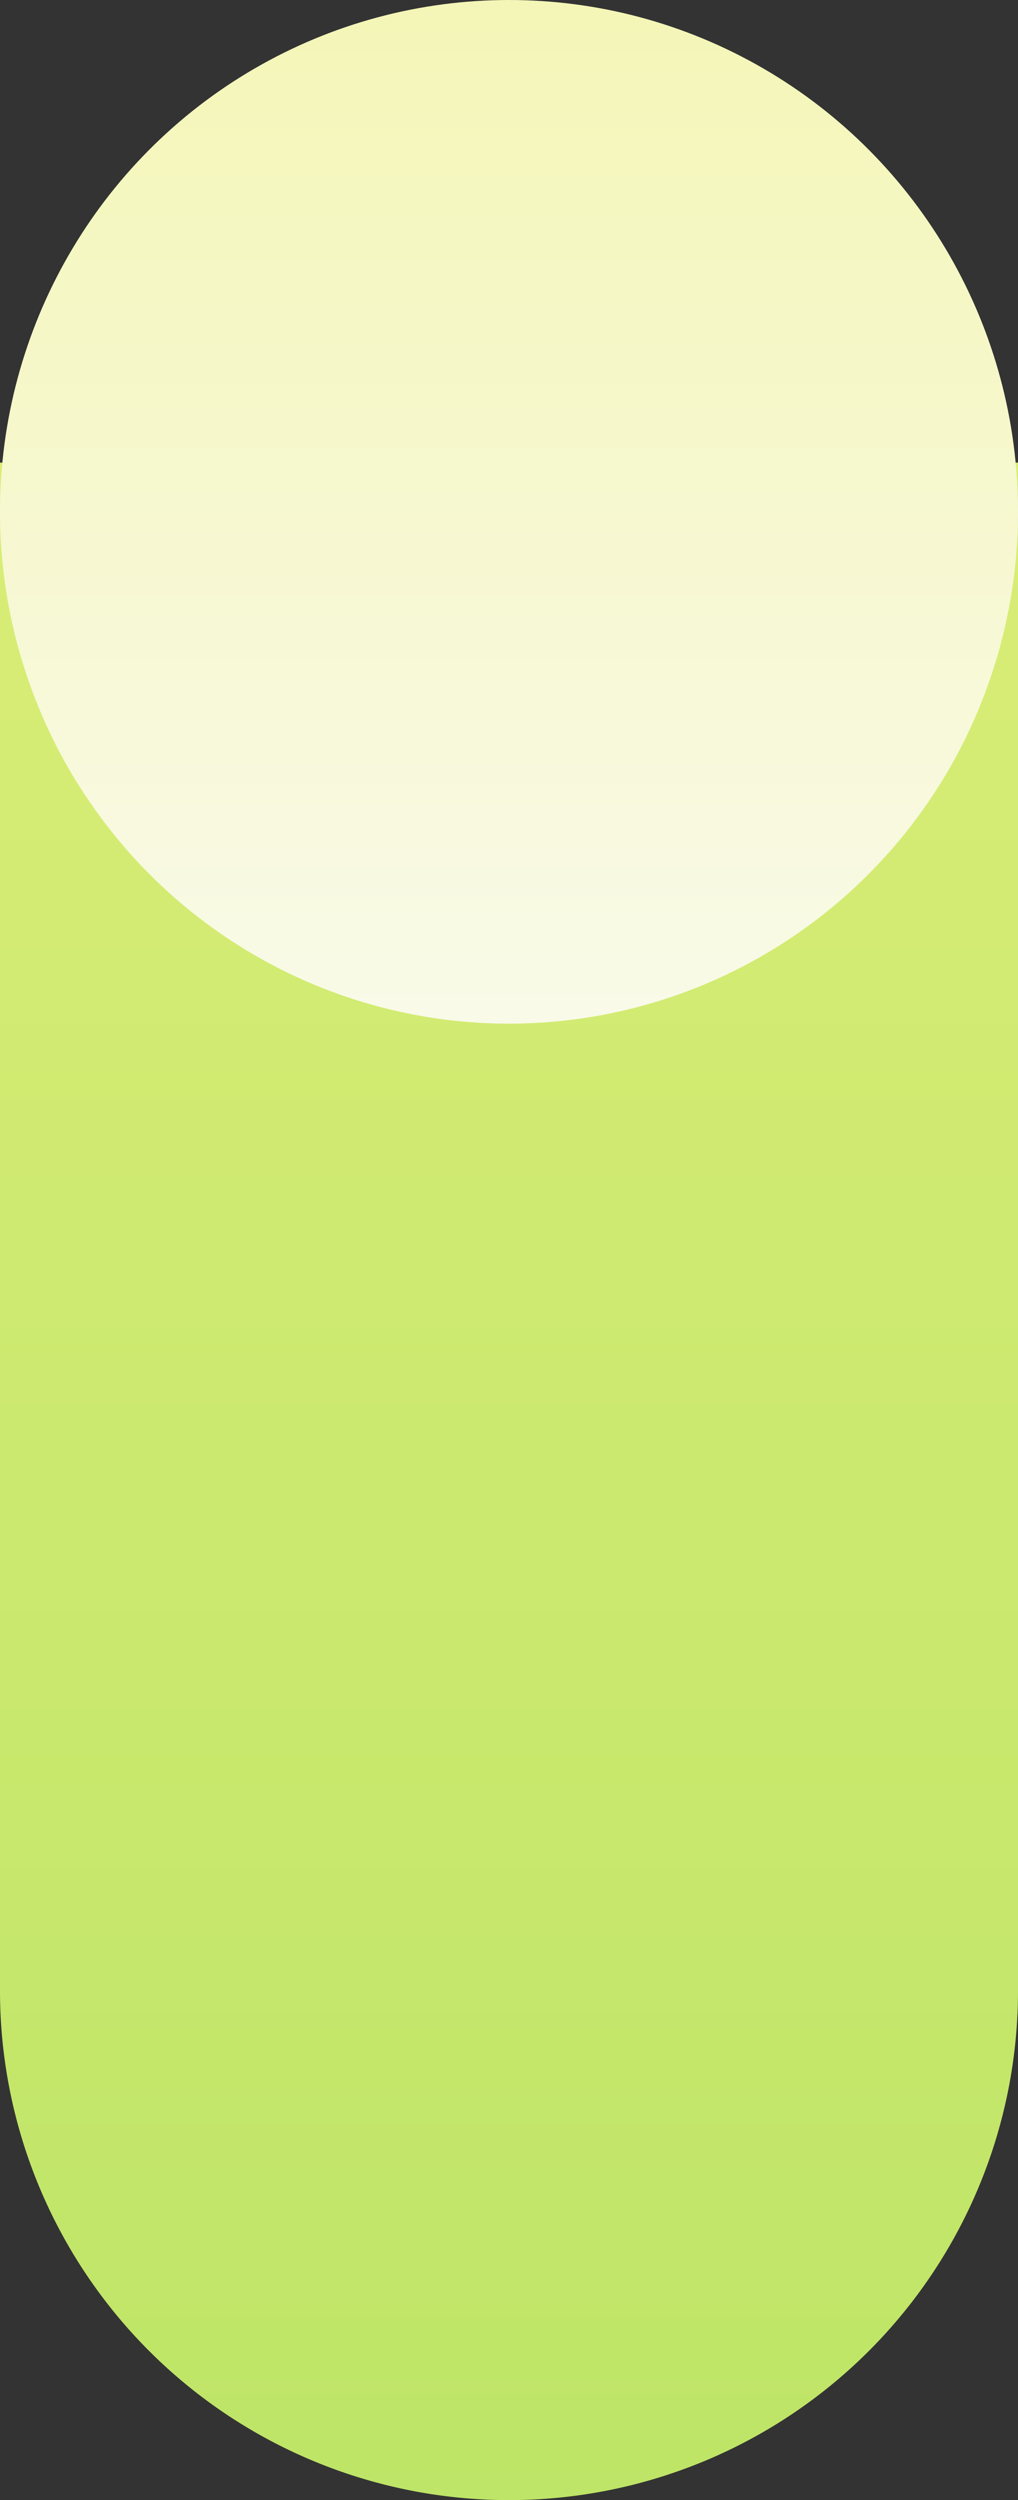 <svg id="Forme1B_X_100_Y_200" data-name="Forme1B_X+100_Y+200" xmlns="http://www.w3.org/2000/svg" xmlns:xlink="http://www.w3.org/1999/xlink" width="207" height="508" viewBox="0 0 207 508">
  <rect x="0" y="0" width="207" height="508" fill="#333333" stroke="none"/>
  <defs>
    <linearGradient id="linear-gradient" x1="0.5" x2="0.5" y2="1" gradientUnits="objectBoundingBox">
      <stop offset="0" stop-color="#d9ed76"/>
      <stop offset="1" stop-color="#bee567"/>
    </linearGradient>
    <linearGradient id="linear-gradient-2" x1="0.5" x2="0.5" y2="1" gradientUnits="objectBoundingBox">
      <stop offset="0" stop-color="#f4f6b7"/>
      <stop offset="1" stop-color="#f9fae8"/>
    </linearGradient>
  </defs>
  <path id="Rectangle_892" data-name="Rectangle 892" d="M0,0H207a0,0,0,0,1,0,0V310.5A103.5,103.5,0,0,1,103.5,414h0A103.5,103.5,0,0,1,0,310.5V0A0,0,0,0,1,0,0Z" transform="translate(0 94)" fill="url(#linear-gradient)"/>
  <ellipse id="Ellipse_297" data-name="Ellipse 297" cx="103.5" cy="104" rx="103.5" ry="104" fill="url(#linear-gradient-2)"/>
</svg>

